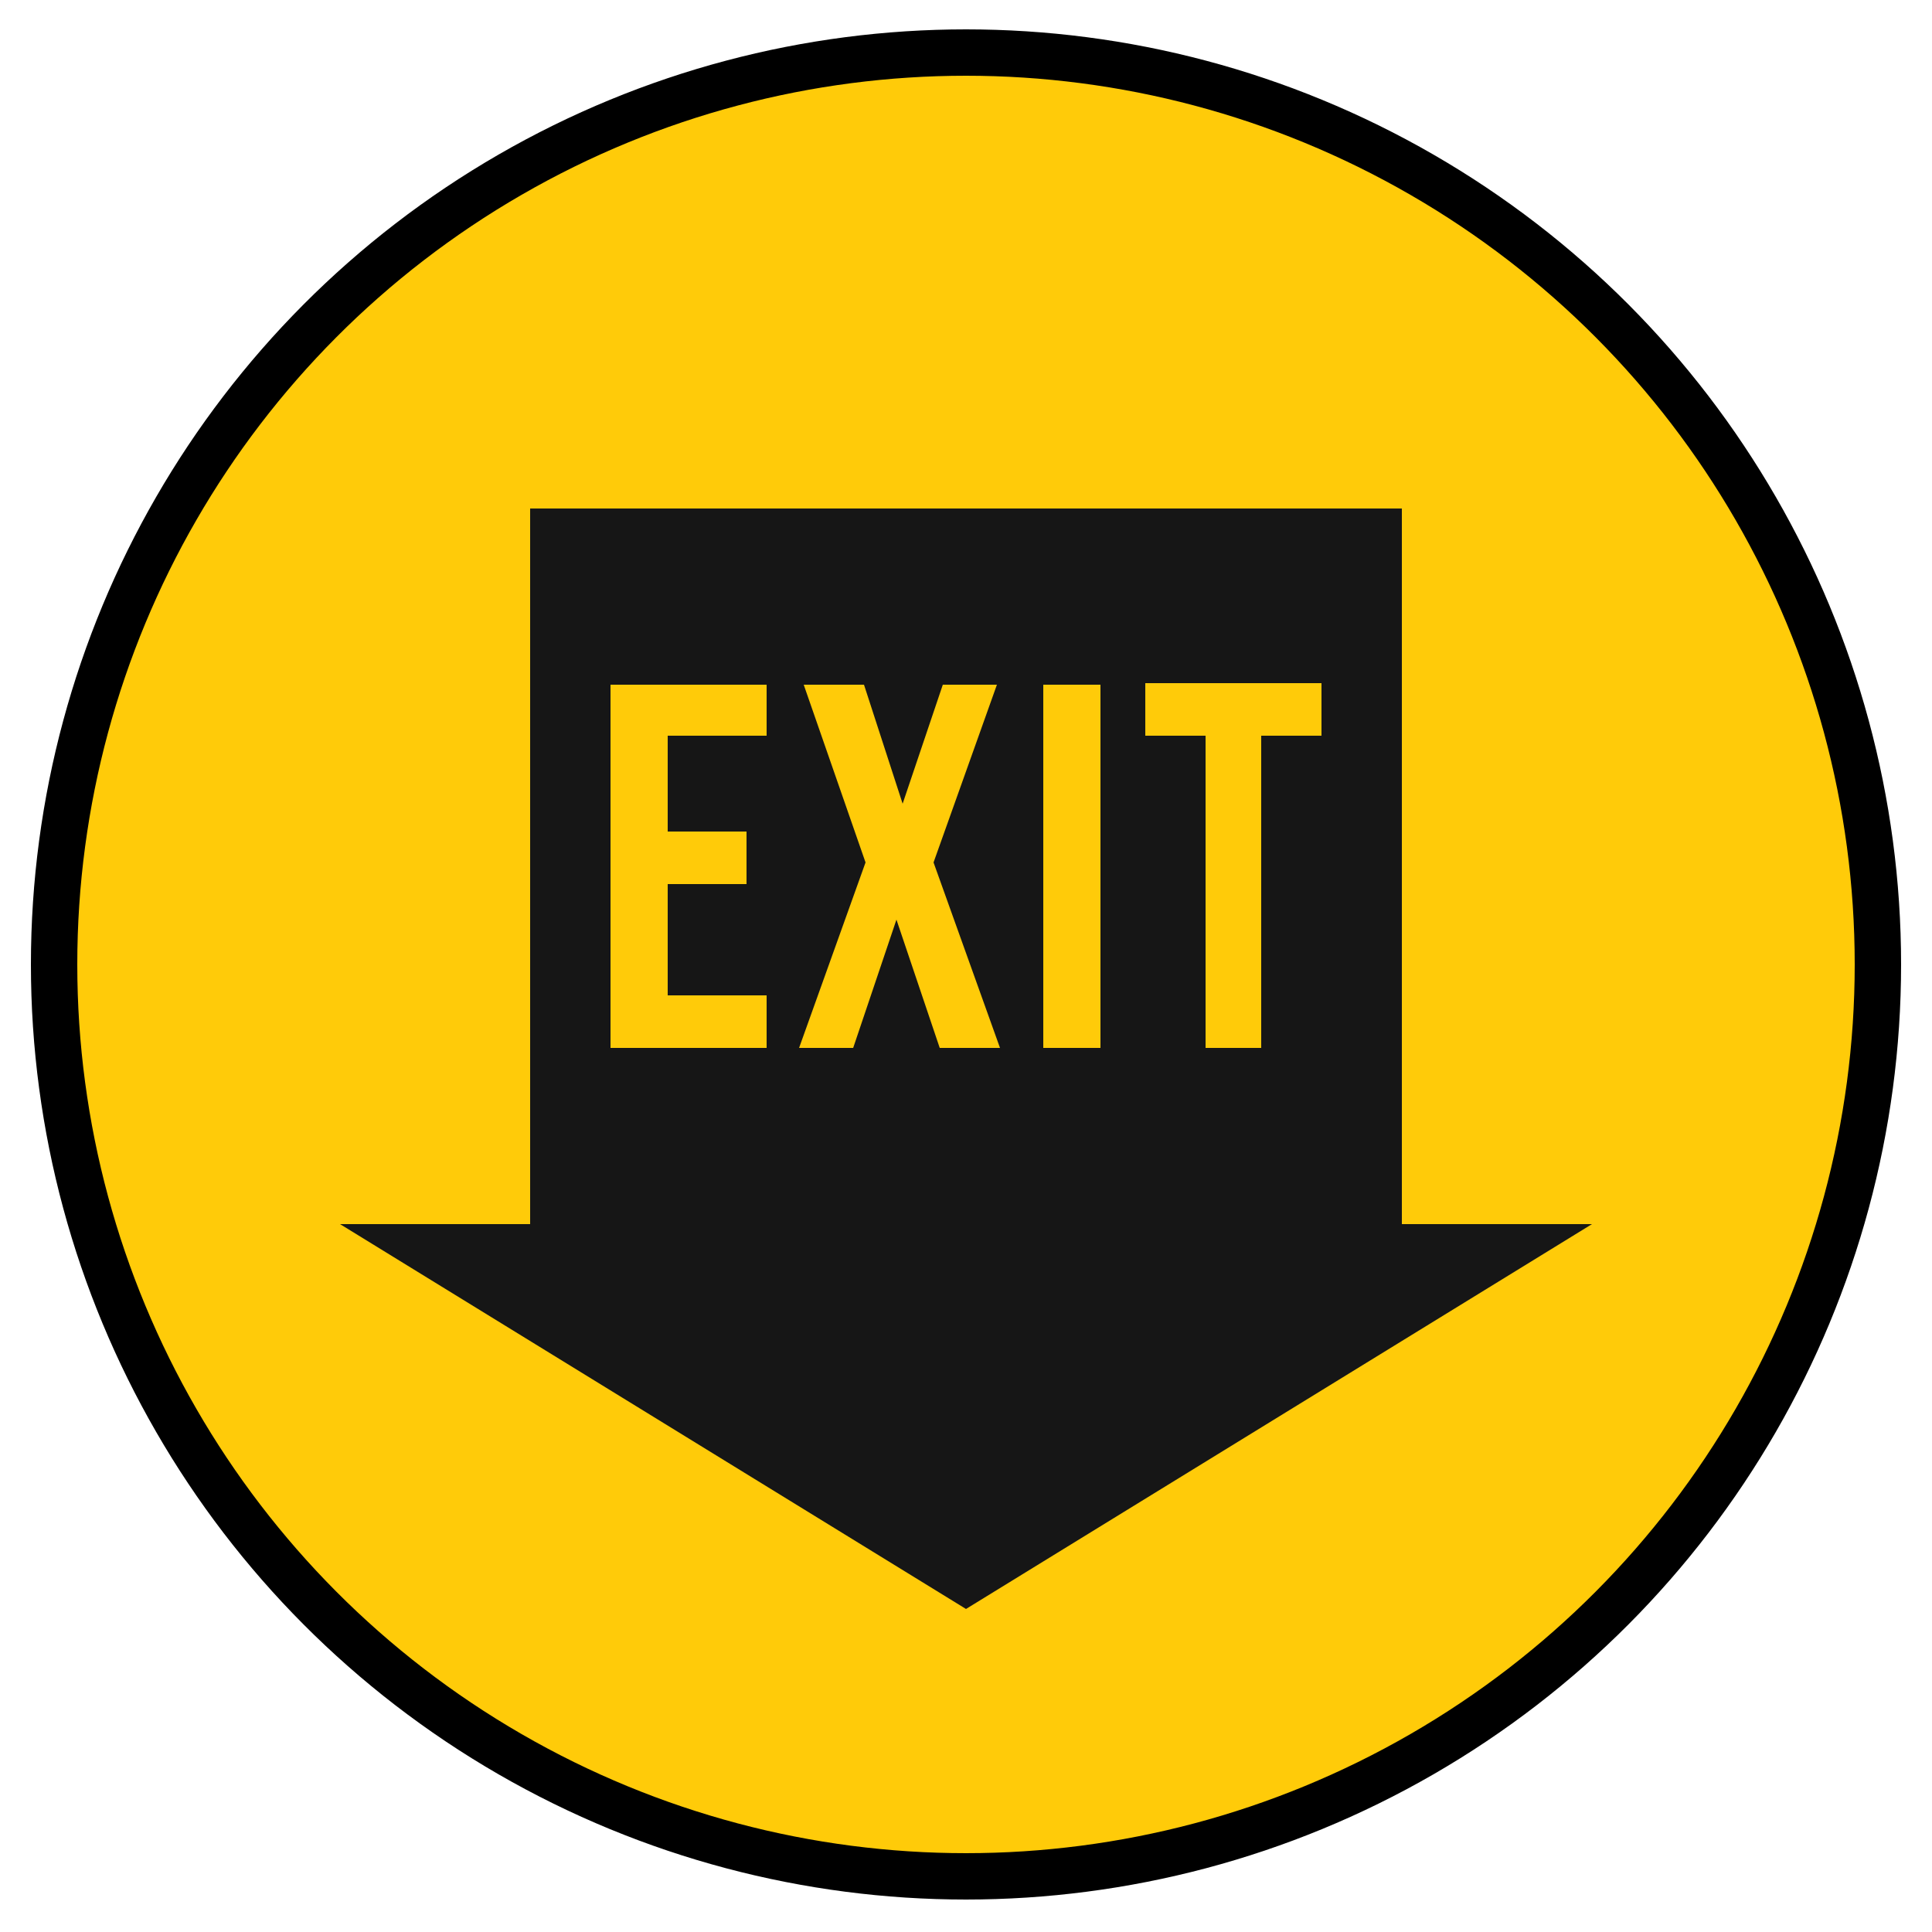<?xml version="1.0" encoding="UTF-8"?>
<svg xmlns="http://www.w3.org/2000/svg" xmlns:xlink="http://www.w3.org/1999/xlink" version="1.1" id="Layer_1" x="0px" y="0px" viewBox="0 0 125 125" style="enable-background:new 0 0 125 125;" xml:space="preserve"> <style type="text/css"> .st0{fill:#FFCB09;stroke:#000000;stroke-width:3;stroke-miterlimit:10;} .st1{fill-rule:evenodd;clip-rule:evenodd;fill:#161616;} </style> <circle class="st0" cx="62.5" cy="62.4" r="59"></circle> <path class="st1" d="M90.7,79.2V32.9H34.3v46.3H22l40.5,24.9L103,79.2H90.7z M49.6,47.6h-6.4v6.2h5.1v3.4h-5.1v7.2h6.4v3.4H39.5 V44.3h10.1V47.6z M60.8,67.8L58,59.5l-2.8,8.3h-3.5l4.3-12L52,44.3h3.9l2.5,7.7l2.6-7.7h3.5l-4.1,11.5l4.3,12H60.8z M71.2,67.8h-3.7 V44.3h3.7V67.8z M85.5,47.6h-3.9v20.2H78V47.6h-3.9v-3.4h11.4V47.6z"></path> </svg>
